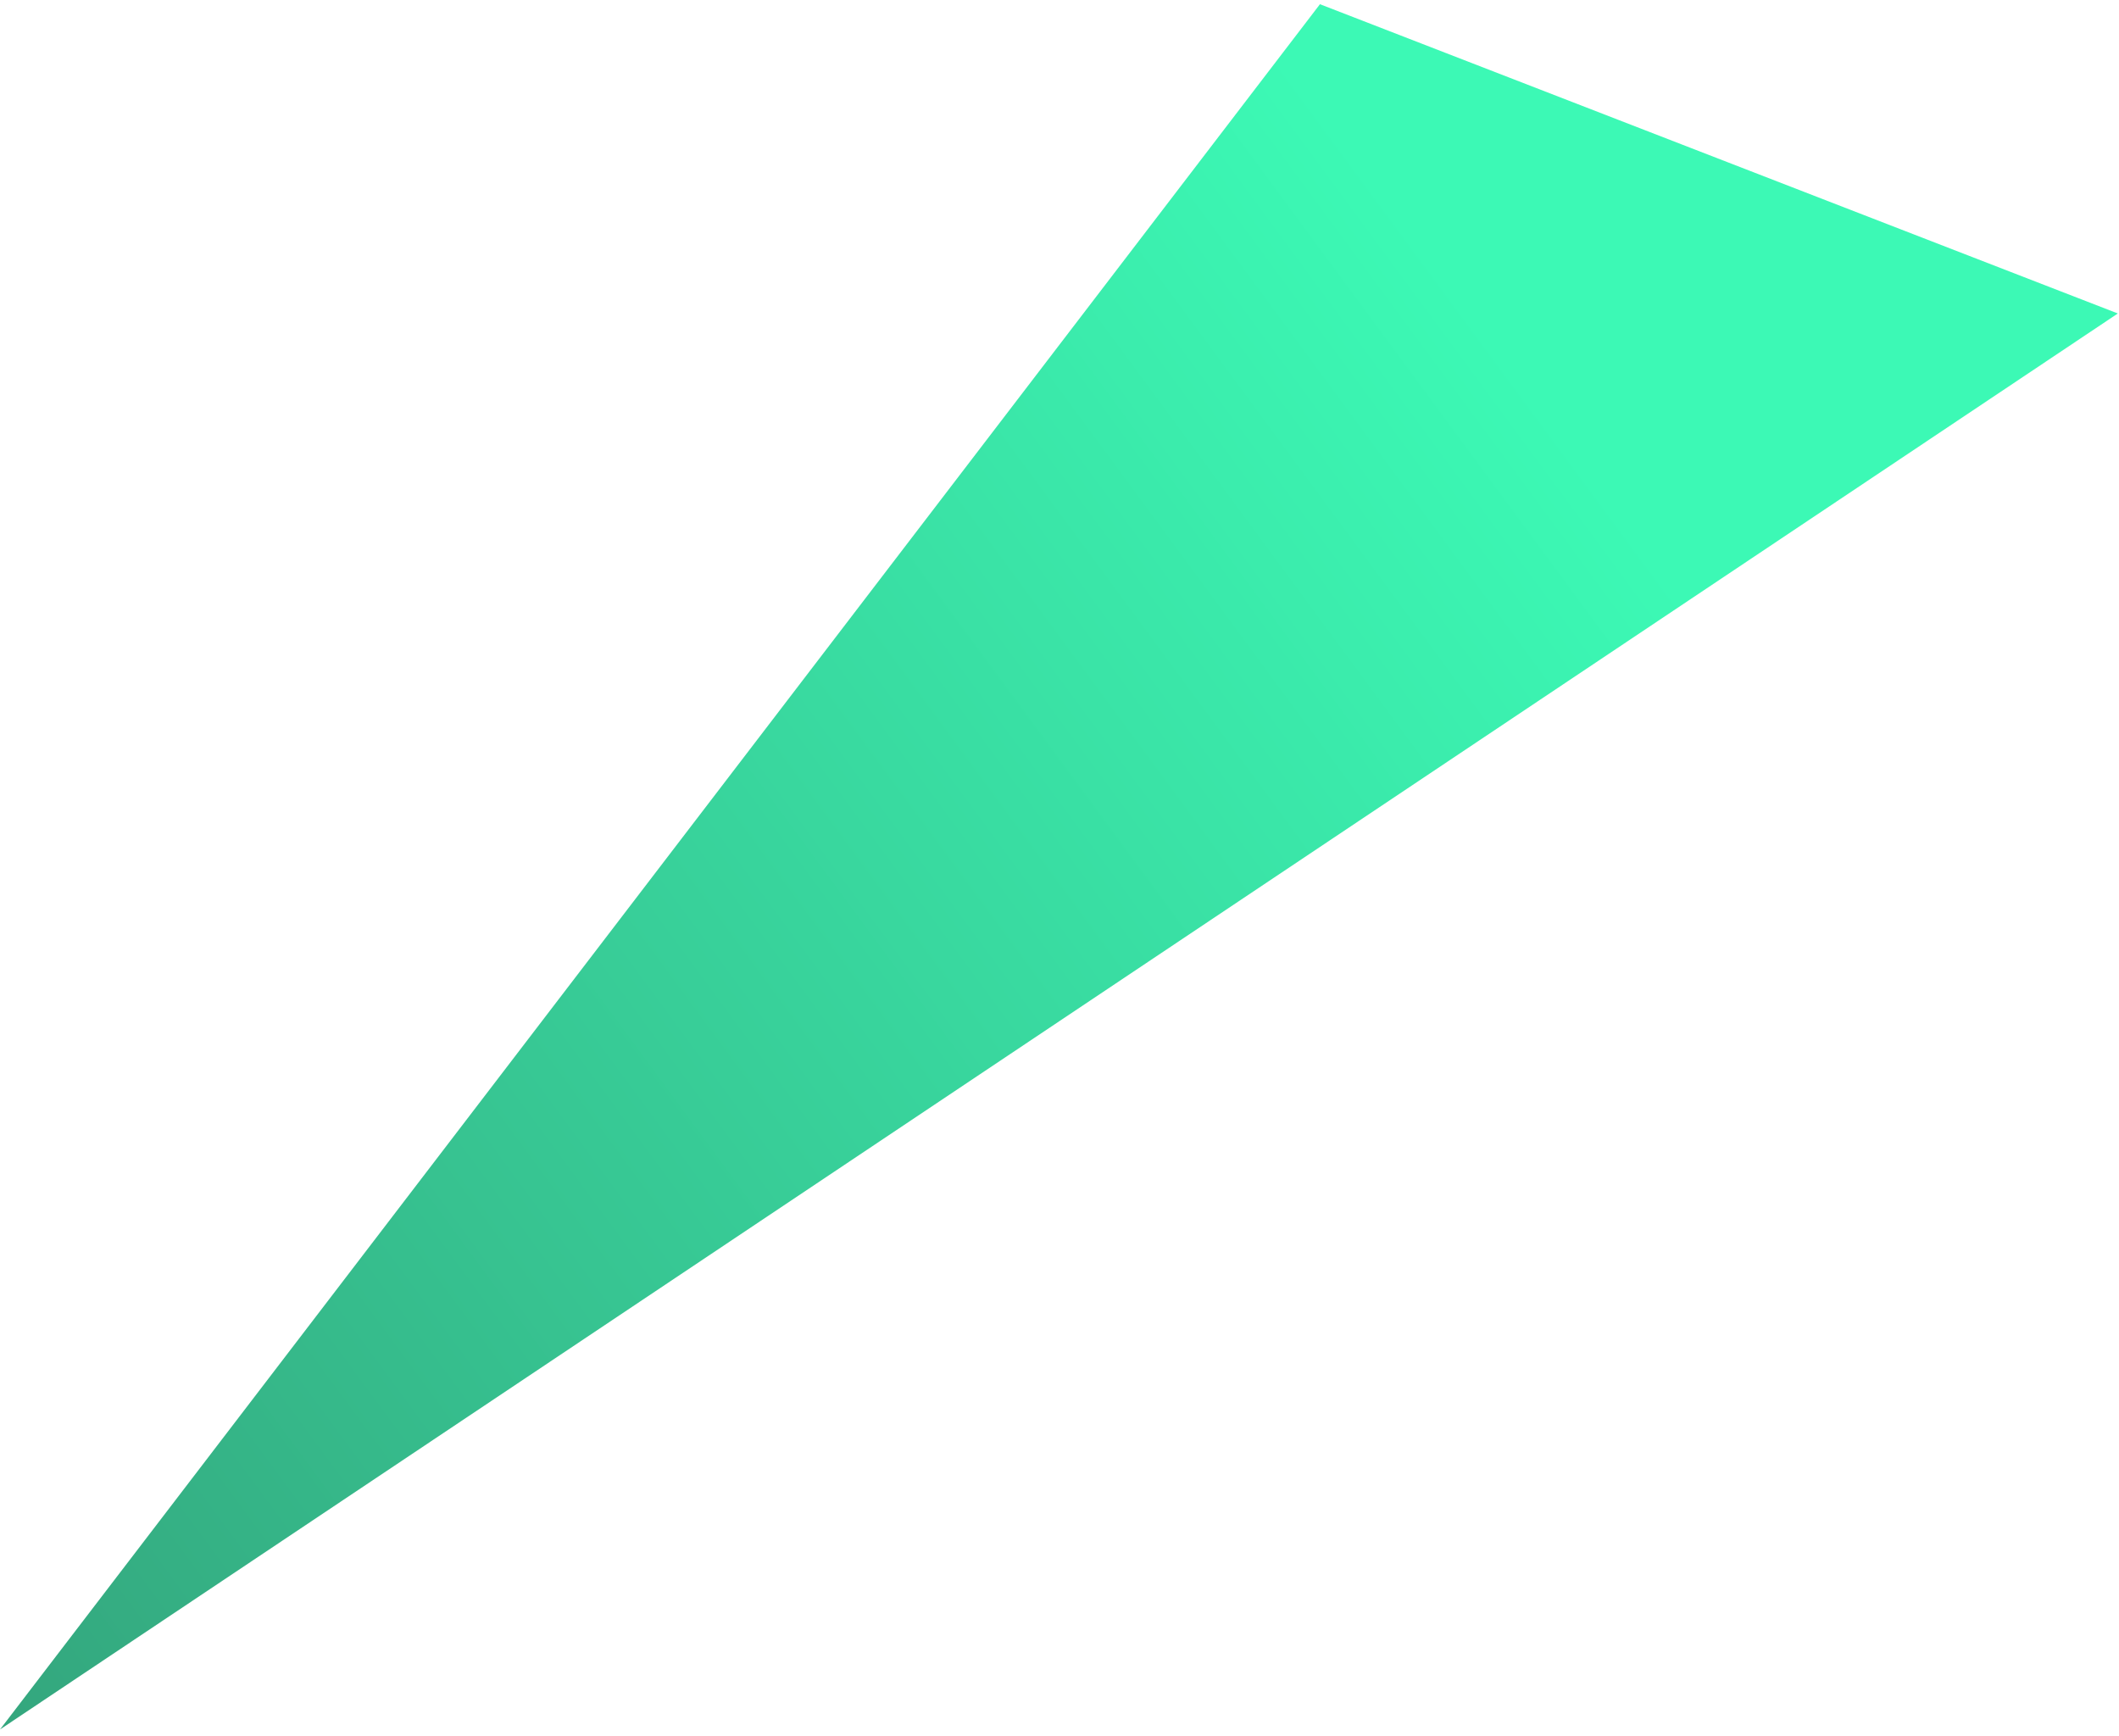 <?xml version="1.0" encoding="UTF-8"?> <svg xmlns="http://www.w3.org/2000/svg" width="315" height="258" viewBox="0 0 315 258" fill="none"><path opacity="0.8" d="M-0 257.077L196.218 0.625L314.828 46.597L-0 257.077Z" fill="url(#paint0_linear_344_11098)"></path><defs><linearGradient id="paint0_linear_344_11098" x1="301.884" y1="41.58" x2="-24.65" y2="282.262" gradientUnits="userSpaceOnUse"><stop offset="0.175" stop-color="#0BF7A2"></stop><stop offset="1" stop-color="#008455"></stop></linearGradient></defs></svg> 